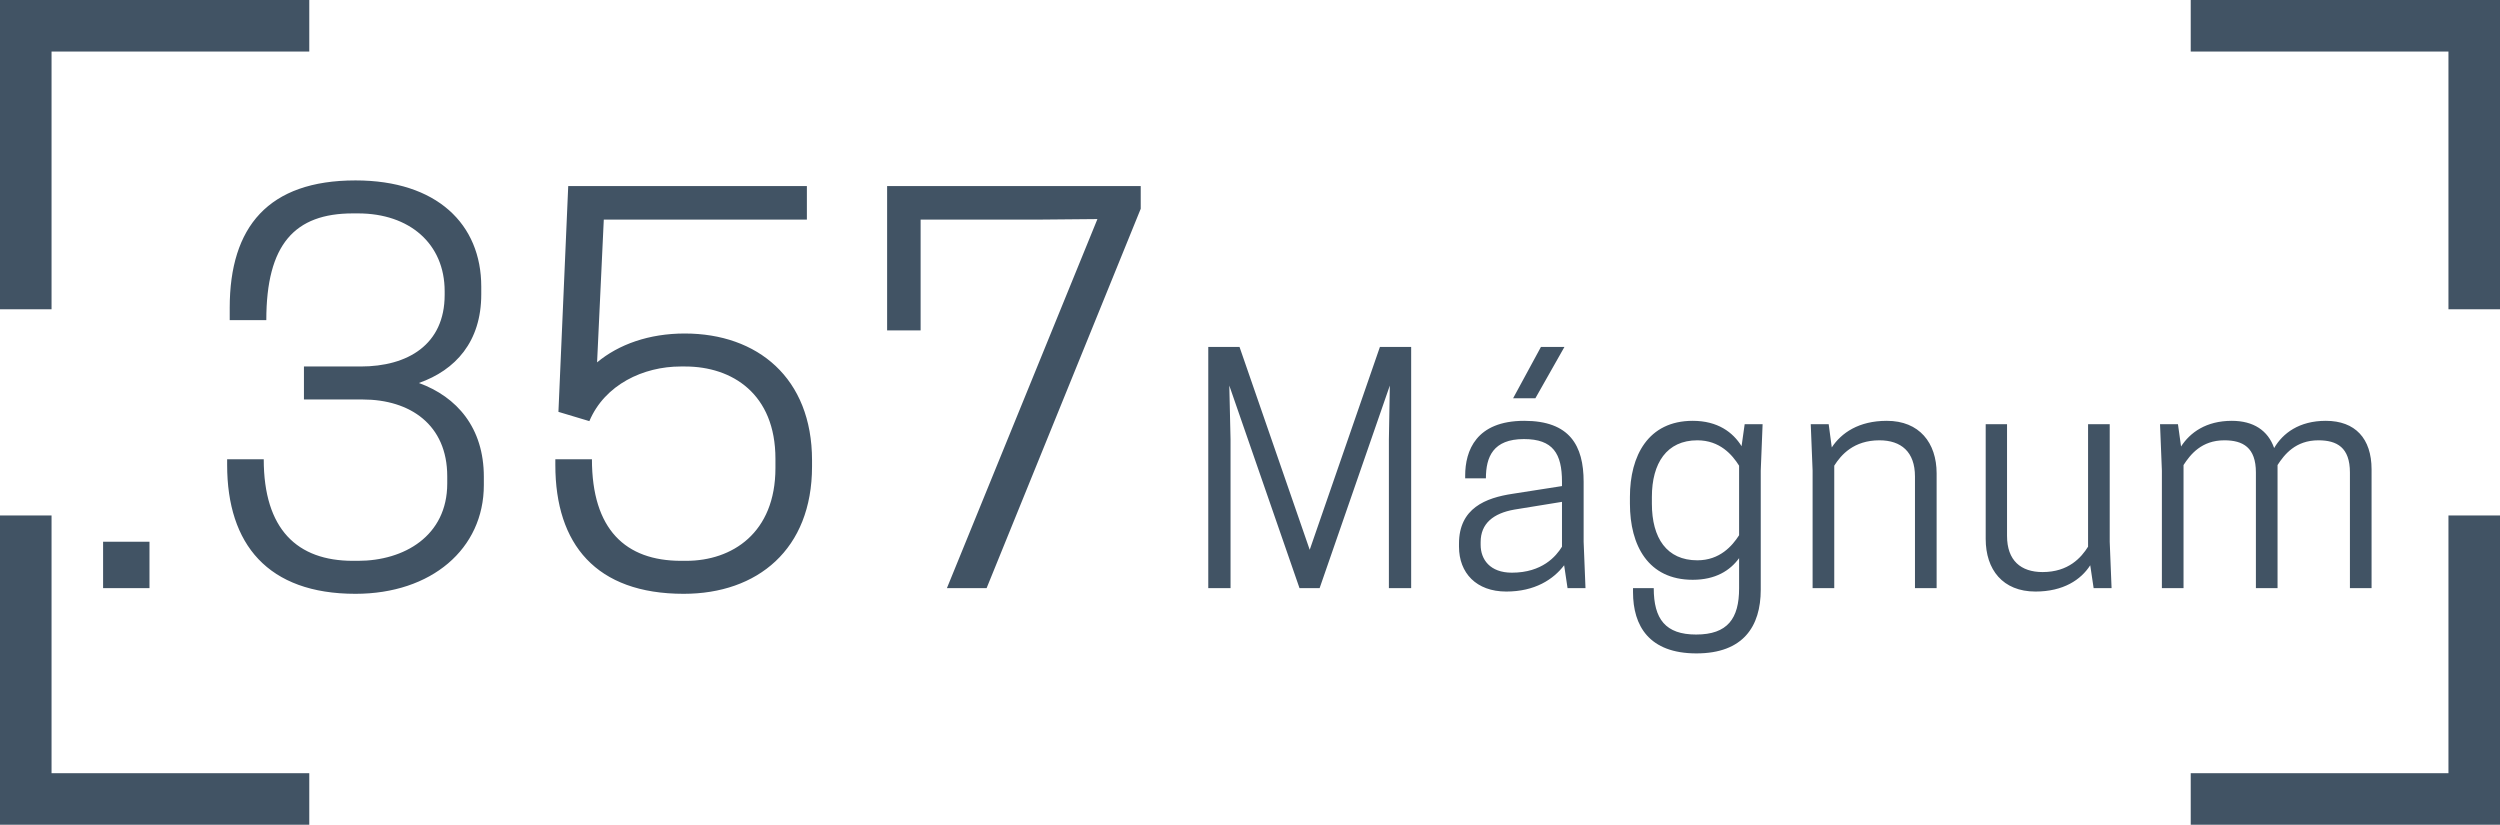 <svg xmlns="http://www.w3.org/2000/svg" xmlns:xlink="http://www.w3.org/1999/xlink" width="97px" height="32px" viewBox="0 0 97 32"><title>calibre copy 3</title><g id="BLINDAJE" stroke="none" stroke-width="1" fill="none" fill-rule="evenodd"><g id="calibre-copy-3" transform="translate(1, 1)"><g id="Group" stroke="#415364" stroke-width="2"><polyline id="Path-2" points="11 0 0 0 0 11"></polyline><polyline id="Path-2-Copy-2" transform="translate(5.5, 24.5) scale(1, -1) translate(-5.5, -24.5) " points="11 19 0 19 0 30"></polyline><polyline id="Path-2-Copy" transform="translate(89.5, 5.5) scale(-1, 1) translate(-89.5, -5.5) " points="95 0 84 0 84 11"></polyline><polyline id="Path-2-Copy-3" transform="translate(89.5, 24.5) scale(-1, -1) translate(-89.5, -24.5) " points="95 19 84 19 84 30"></polyline></g><path d="M4.8,21.82 L4.8,20.02 L3,20.02 L3,21.82 L4.8,21.82 Z M12.793,22.04 C15.733,22.04 17.773,20.3 17.773,17.82 L17.773,17.5 C17.773,15.6 16.733,14.4 15.253,13.86 C16.673,13.36 17.673,12.26 17.673,10.42 L17.673,10.12 C17.673,7.7 15.953,6 12.793,6 C9.413,6 7.913,7.8 7.913,10.94 L7.913,11.42 L9.333,11.42 C9.333,8.48 10.433,7.28 12.693,7.28 L12.893,7.28 C14.893,7.28 16.253,8.46 16.253,10.3 L16.253,10.44 C16.253,12.38 14.813,13.22 12.993,13.22 L10.793,13.22 L10.793,14.5 L13.073,14.5 C14.913,14.5 16.353,15.48 16.353,17.48 L16.353,17.76 C16.353,19.8 14.673,20.76 12.893,20.76 L12.693,20.76 C10.533,20.76 9.233,19.54 9.233,16.82 L7.813,16.82 L7.813,17.04 C7.813,20.12 9.393,22.04 12.793,22.04 Z M25.527,22.04 C28.387,22.04 30.507,20.32 30.507,17.1 L30.507,16.86 C30.507,13.66 28.387,11.94 25.567,11.94 C24.187,11.94 23.007,12.36 22.167,13.06 L22.427,7.52 L30.307,7.52 L30.307,6.22 L21.047,6.22 L20.667,14.98 L21.867,15.34 C22.467,13.92 23.967,13.22 25.407,13.22 L25.587,13.22 C27.407,13.22 29.087,14.28 29.087,16.8 L29.087,17.16 C29.087,19.68 27.407,20.76 25.627,20.76 L25.427,20.76 C23.267,20.76 21.967,19.54 21.967,16.82 L20.547,16.82 L20.547,17.04 C20.547,20.12 22.127,22.04 25.527,22.04 Z M37.28,21.82 L43.26,7.1 L43.26,6.22 L33.42,6.22 L33.42,11.82 L34.72,11.82 L34.72,7.52 L39.38,7.52 L41.58,7.5 L35.74,21.82 L37.28,21.82 Z M46.745,21.82 L46.745,16.048 L46.697,13.96 L49.421,21.82 L50.201,21.82 L52.925,13.96 L52.889,16.048 L52.889,21.82 L53.753,21.82 L53.753,12.46 L52.541,12.46 L49.817,20.332 L47.093,12.46 L45.881,12.46 L45.881,21.82 L46.745,21.82 Z M58.573,14.452 L59.701,12.46 L58.789,12.46 L57.709,14.452 L58.573,14.452 Z M57.445,21.952 C58.549,21.952 59.269,21.484 59.689,20.932 L59.821,21.82 L60.517,21.82 L60.445,20.02 L60.445,17.692 C60.445,16.288 59.905,15.328 58.141,15.328 C56.269,15.328 55.849,16.492 55.849,17.452 L55.849,17.56 L56.653,17.56 C56.653,16.732 56.929,16.036 58.129,16.036 C59.257,16.036 59.605,16.6 59.605,17.692 L59.605,17.86 L57.685,18.16 C56.653,18.316 55.609,18.712 55.609,20.092 L55.609,20.212 C55.609,21.232 56.281,21.952 57.445,21.952 Z M57.661,21.22 C56.809,21.22 56.449,20.704 56.449,20.14 L56.449,20.032 C56.449,19.312 56.941,18.916 57.757,18.772 L59.605,18.472 L59.605,20.212 C59.377,20.584 58.837,21.22 57.661,21.22 Z M64.821,24.352 C66.633,24.352 67.317,23.308 67.317,21.88 L67.317,17.26 L67.389,15.46 L66.693,15.46 L66.573,16.312 C66.237,15.772 65.649,15.328 64.677,15.328 C62.949,15.328 62.241,16.684 62.241,18.28 L62.241,18.544 C62.241,20.164 62.949,21.496 64.677,21.496 C65.565,21.496 66.129,21.136 66.477,20.656 L66.477,21.832 C66.477,22.996 66.033,23.62 64.809,23.62 C63.621,23.62 63.165,23.02 63.165,21.82 L62.361,21.82 L62.361,21.976 C62.361,23.284 62.985,24.352 64.821,24.352 Z M64.857,20.74 C63.669,20.74 63.093,19.876 63.093,18.544 L63.093,18.28 C63.093,16.972 63.669,16.084 64.857,16.084 C65.733,16.084 66.213,16.648 66.477,17.068 L66.477,19.768 C66.213,20.176 65.733,20.74 64.857,20.74 Z M70.169,21.82 L70.169,17.068 C70.433,16.648 70.925,16.084 71.921,16.084 C72.761,16.084 73.301,16.528 73.301,17.488 L73.301,21.82 L74.141,21.82 L74.141,17.368 C74.141,16.18 73.469,15.328 72.209,15.328 C71.117,15.328 70.445,15.796 70.073,16.36 L69.953,15.46 L69.257,15.46 L69.329,17.26 L69.329,21.82 L70.169,21.82 Z M77.977,21.952 C79.057,21.952 79.741,21.496 80.101,20.932 L80.233,21.82 L80.929,21.82 L80.857,20.02 L80.857,15.46 L80.017,15.46 L80.017,20.212 C79.753,20.632 79.261,21.196 78.253,21.196 C77.413,21.196 76.873,20.752 76.873,19.792 L76.873,15.46 L76.045,15.46 L76.045,19.912 C76.045,21.1 76.705,21.952 77.977,21.952 Z M83.721,21.82 L83.721,17.044 C83.985,16.636 84.417,16.084 85.305,16.084 C86.025,16.084 86.529,16.36 86.529,17.332 L86.529,21.82 L87.369,21.82 L87.369,17.044 C87.633,16.636 88.065,16.084 88.953,16.084 C89.673,16.084 90.177,16.36 90.177,17.332 L90.177,21.82 L91.017,21.82 L91.017,17.212 C91.017,16.012 90.381,15.328 89.241,15.328 C88.209,15.328 87.573,15.808 87.237,16.384 C86.997,15.7 86.433,15.328 85.593,15.328 C84.597,15.328 83.973,15.784 83.625,16.324 L83.505,15.46 L82.809,15.46 L82.881,17.26 L82.881,21.82 L83.721,21.82 Z" id=".357M&#xE1;gnum" fill="#415364" fill-rule="nonzero"></path></g></g></svg>